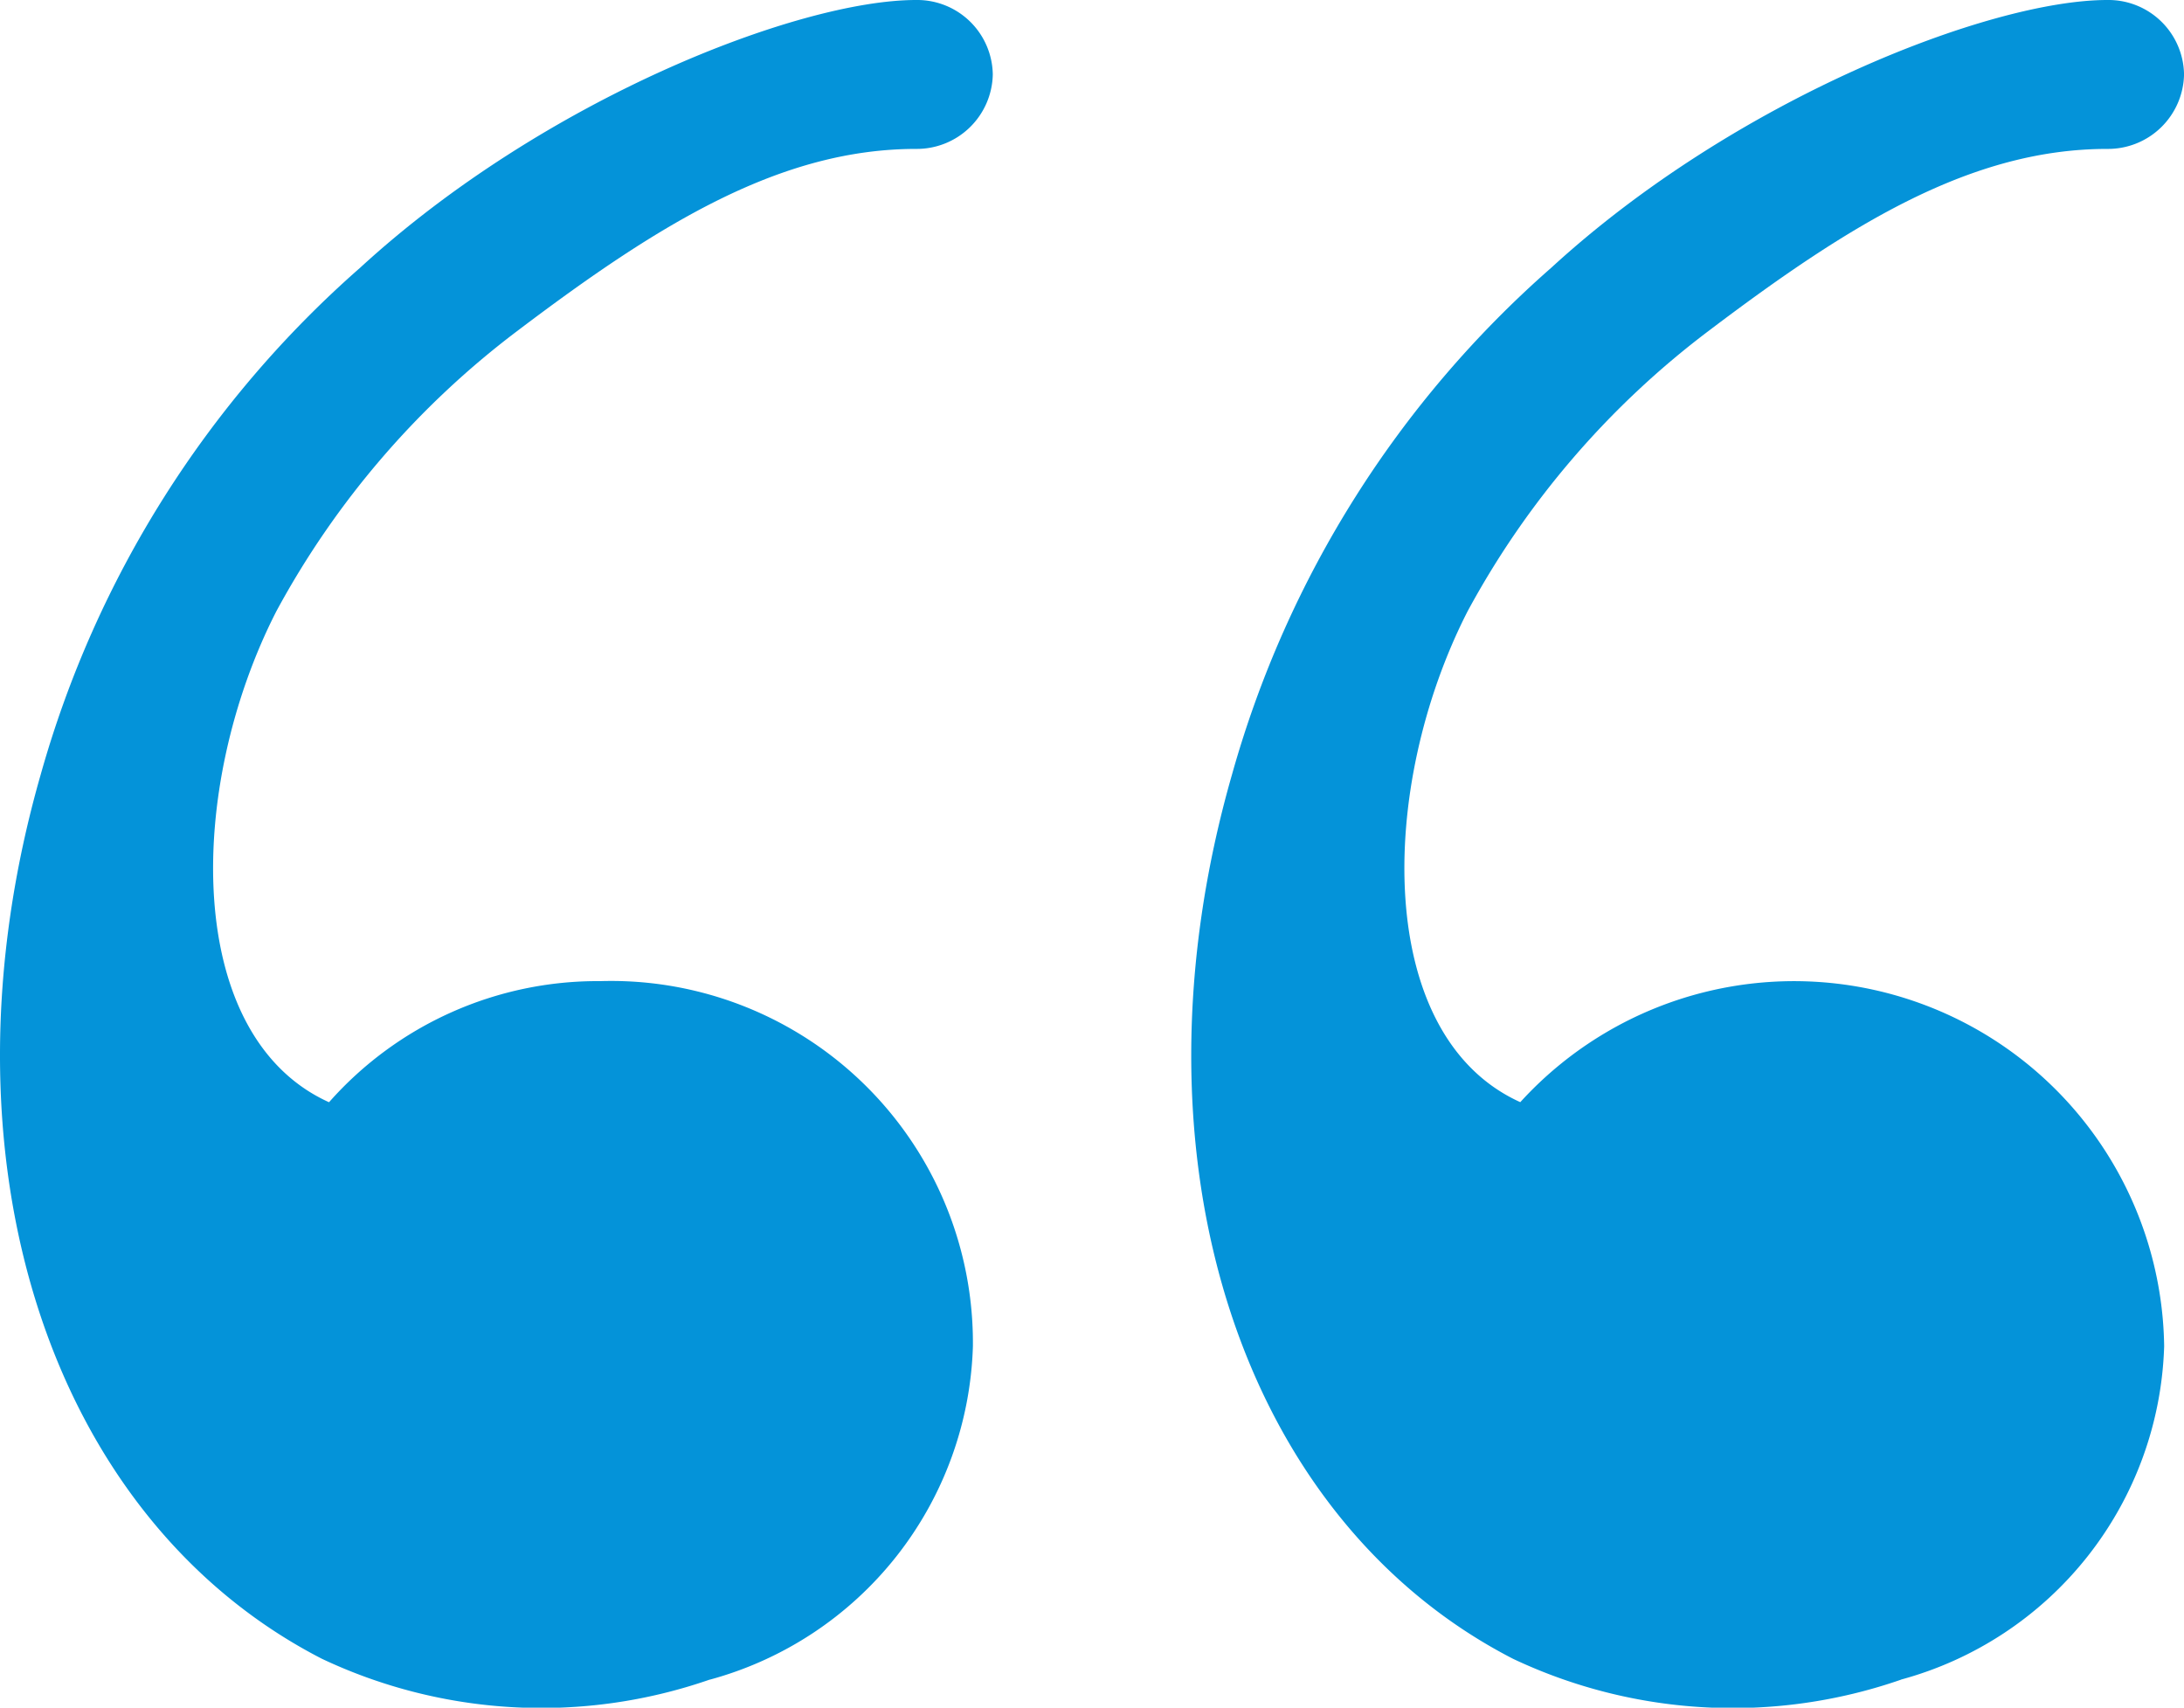 <svg xmlns="http://www.w3.org/2000/svg" width="52.511" height="41.055" viewBox="0 0 52.511 41.055">
  <g id="Group_43" data-name="Group 43" transform="translate(0.002 0)">
    <path id="Path_30" data-name="Path 30" d="M17.067,40.38a12.354,12.354,0,0,1-9.328-.5C1.18,36.509-1.66,27.821.98,18.617A25.31,25.31,0,0,1,8.661,6.435C13.071,2.387,19.191,0,22.027,0a1.818,1.818,0,0,1,1.843,1.79,1.827,1.827,0,0,1-1.843,1.79c-3.241,0-6.139,1.766-9.571,4.363a20.879,20.879,0,0,0-5.81,6.75C4.474,18.937,4.4,24.913,7.911,26.5a8.617,8.617,0,0,1,6.521-2.912,8.7,8.7,0,0,1,8.96,8.779,8.576,8.576,0,0,1-6.325,8.015m28.642,0a12.354,12.354,0,0,1-9.328-.5c-6.559-3.37-9.4-12.058-6.759-21.262A25.274,25.274,0,0,1,37.3,6.435C41.713,2.387,47.833,0,50.669,0a1.818,1.818,0,0,1,1.843,1.79,1.827,1.827,0,0,1-1.843,1.79c-3.241,0-6.139,1.766-9.571,4.363a20.879,20.879,0,0,0-5.81,6.75c-2.172,4.244-2.244,10.22,1.265,11.805a8.9,8.9,0,0,1,15.481,5.867,8.576,8.576,0,0,1-6.325,8.015" transform="translate(-0.002)" fill="#0493d9" fill-rule="evenodd"/>
  </g>
</svg>
